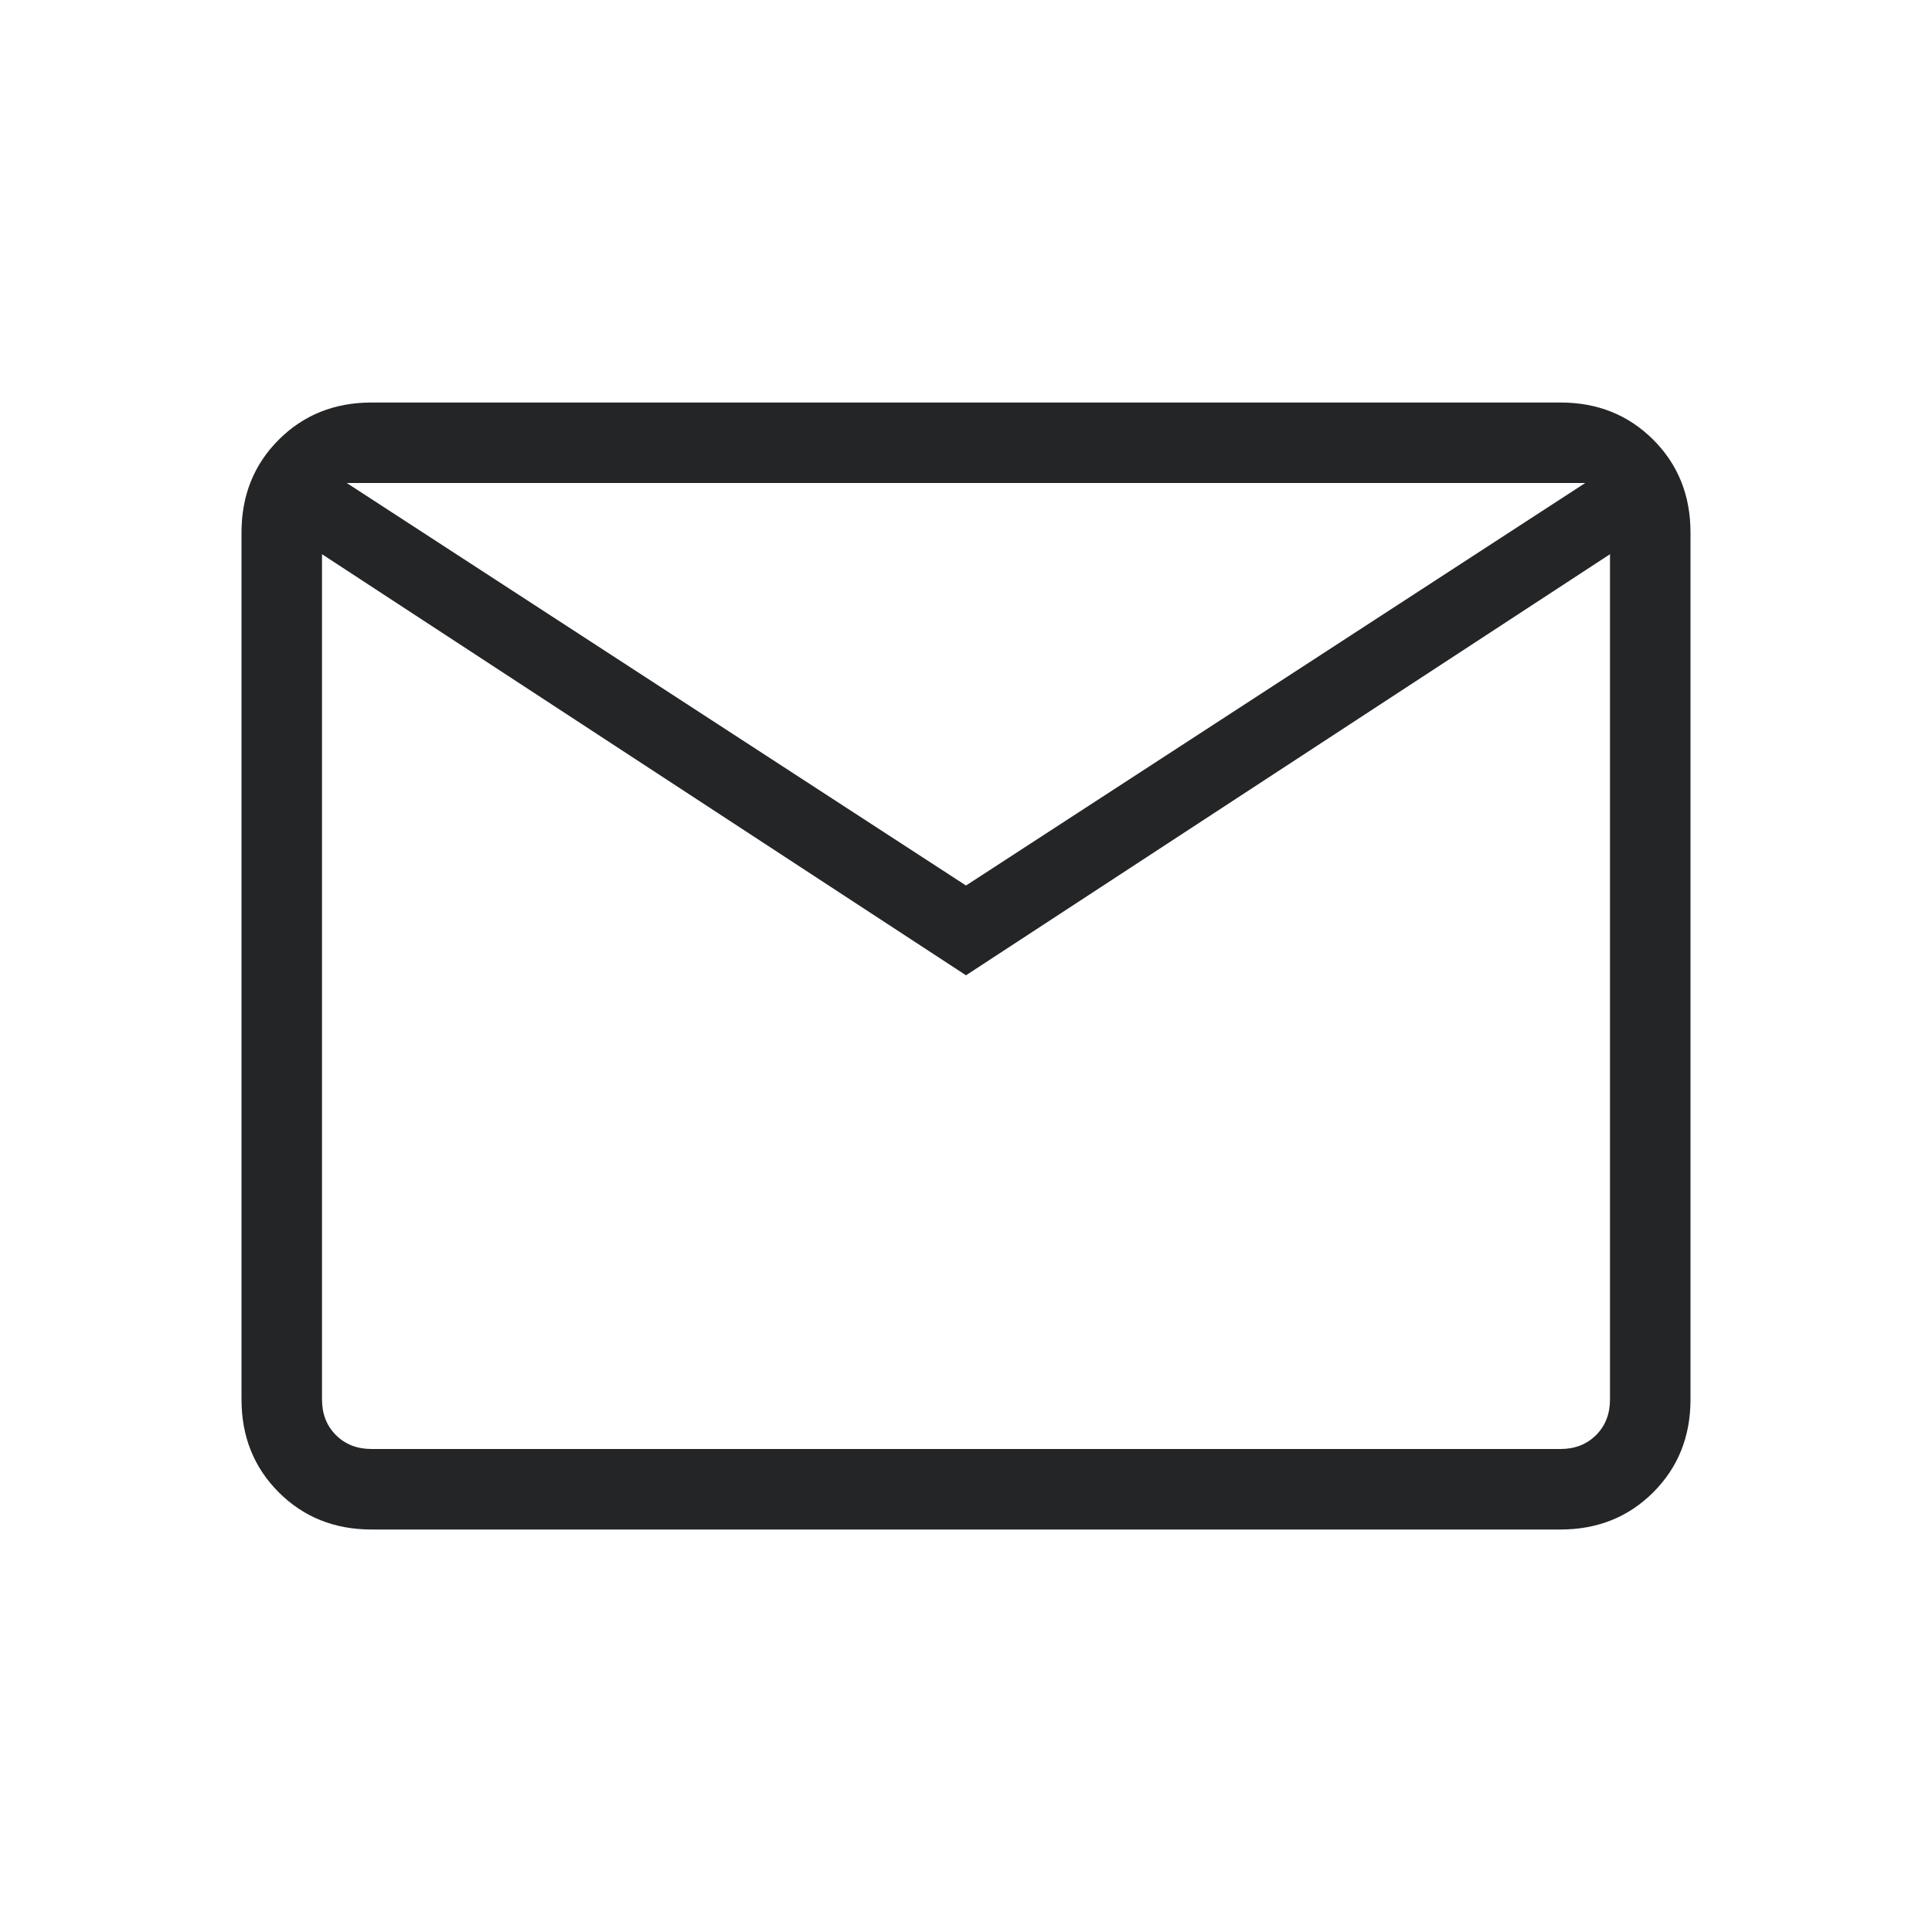 <svg width="64" height="64" viewBox="0 0 64 64" fill="none" xmlns="http://www.w3.org/2000/svg">
<g clip-path="url(#clip0_100_867)">
<path d="M12.308 50.667C11.08 50.667 10.056 50.256 9.233 49.434C8.411 48.611 8 47.586 8 46.359V17.642C8 16.414 8.411 15.389 9.233 14.567C10.056 13.745 11.08 13.334 12.308 13.334H51.692C52.92 13.334 53.944 13.745 54.767 14.567C55.589 15.389 56 16.414 56 17.642V46.359C56 47.586 55.589 48.611 54.767 49.434C53.944 50.256 52.92 50.667 51.692 50.667H12.308ZM32 32.308L10.667 18.359V46.359C10.667 46.837 10.82 47.231 11.128 47.539C11.436 47.846 11.829 48 12.308 48H51.692C52.171 48 52.564 47.846 52.872 47.539C53.18 47.231 53.333 46.837 53.333 46.359V18.359L32 32.308ZM32 29.334L52.513 16H11.487L32 29.334ZM10.667 18.359V16V46.359C10.667 46.837 10.82 47.231 11.128 47.539C11.436 47.846 11.829 48 12.308 48H10.667V18.359Z" fill="#232527"/>
</g>
<defs>
<clipPath id="clip0_100_867">
<rect width="64" height="64" fill="white"/>
</clipPath>
</defs>
</svg>
